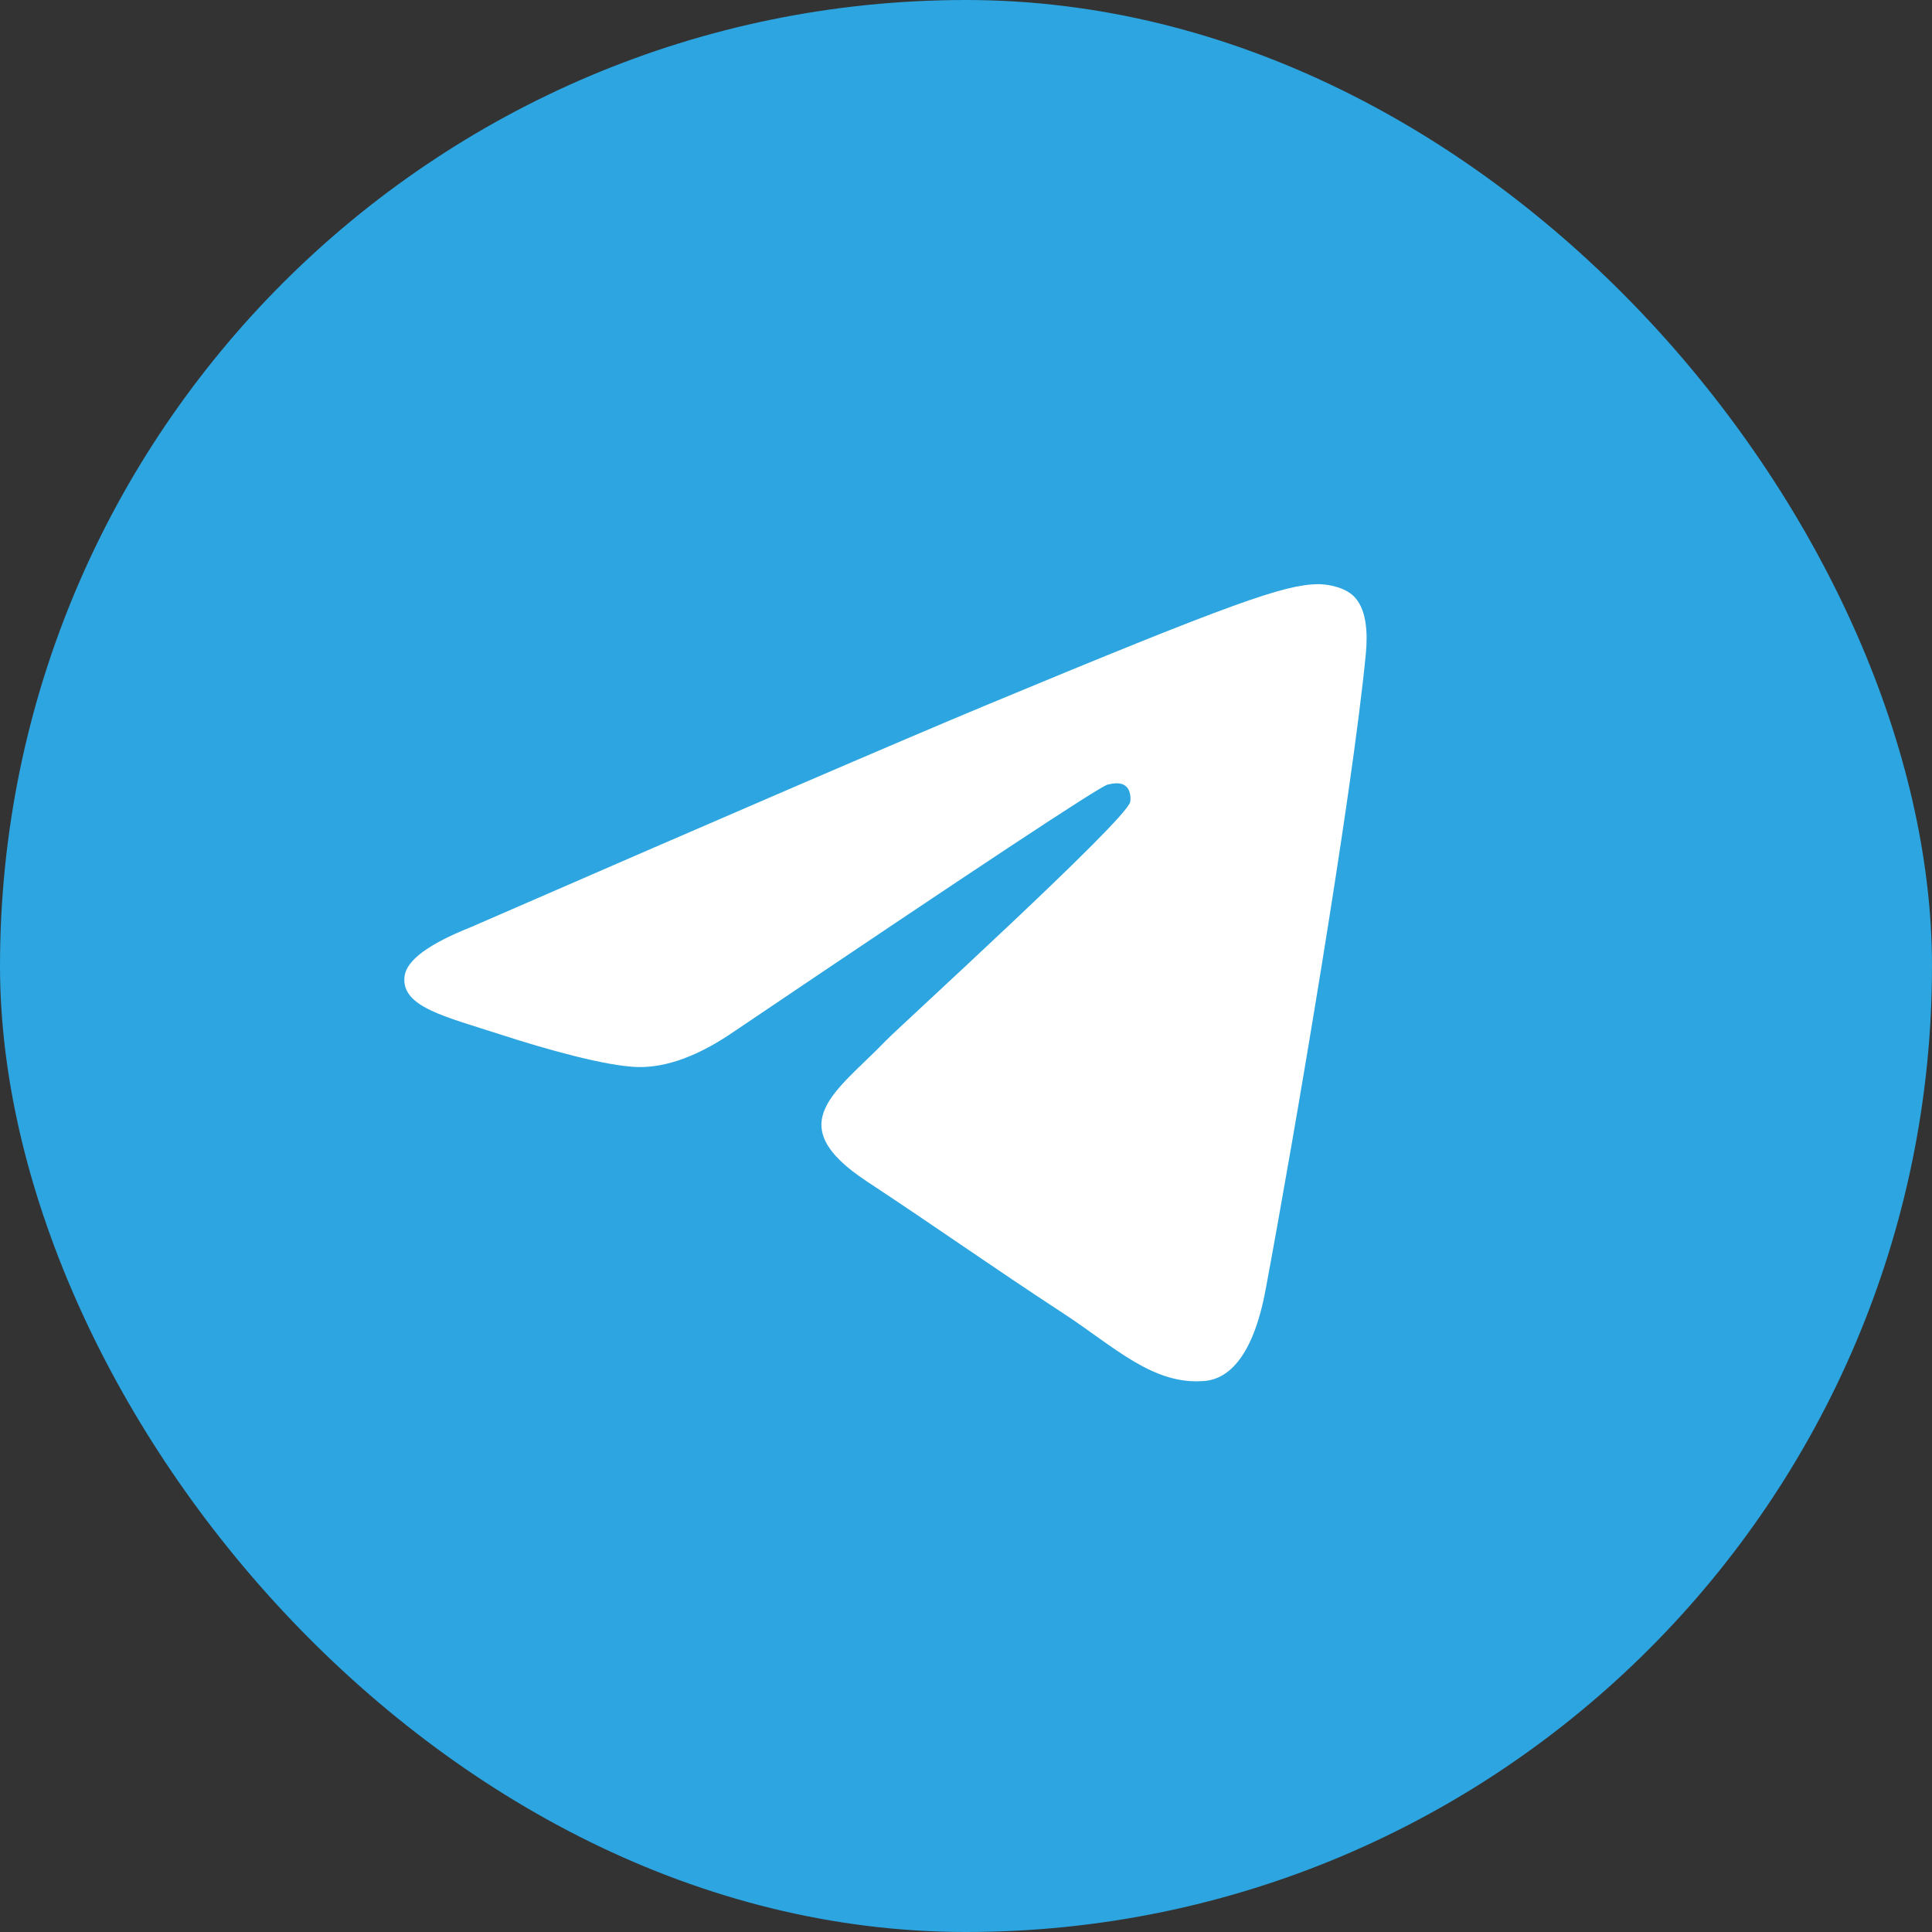 <svg width="30" height="30" viewBox="0 0 30 30" fill="none" xmlns="http://www.w3.org/2000/svg">
<rect x="0" y="0" width="30" height="30" fill="#333333" stroke="none"/>
<rect width="30" height="30" rx="15" fill="#2CA5E0"/>
<path fill-rule="evenodd" clip-rule="evenodd" d="M7.306 14.399C11.315 12.653 13.989 11.501 15.327 10.944C19.146 9.356 19.94 9.08 20.457 9.071C20.571 9.069 20.825 9.097 20.99 9.231C21.235 9.429 21.236 9.86 21.209 10.145C21.002 12.319 20.106 17.597 19.651 20.033C19.458 21.064 19.078 21.409 18.711 21.443C17.912 21.517 17.305 20.915 16.532 20.408C15.321 19.615 14.637 19.121 13.462 18.346C12.104 17.451 12.985 16.96 13.759 16.156C13.961 15.945 17.48 12.745 17.549 12.454C17.557 12.418 17.565 12.282 17.485 12.211C17.404 12.139 17.285 12.164 17.2 12.183C17.078 12.211 15.145 13.489 11.398 16.018C10.849 16.395 10.352 16.578 9.907 16.569C9.416 16.558 8.471 16.291 7.769 16.063C6.907 15.783 6.223 15.635 6.282 15.159C6.313 14.912 6.655 14.658 7.306 14.399Z" fill="white"/>
</svg>

